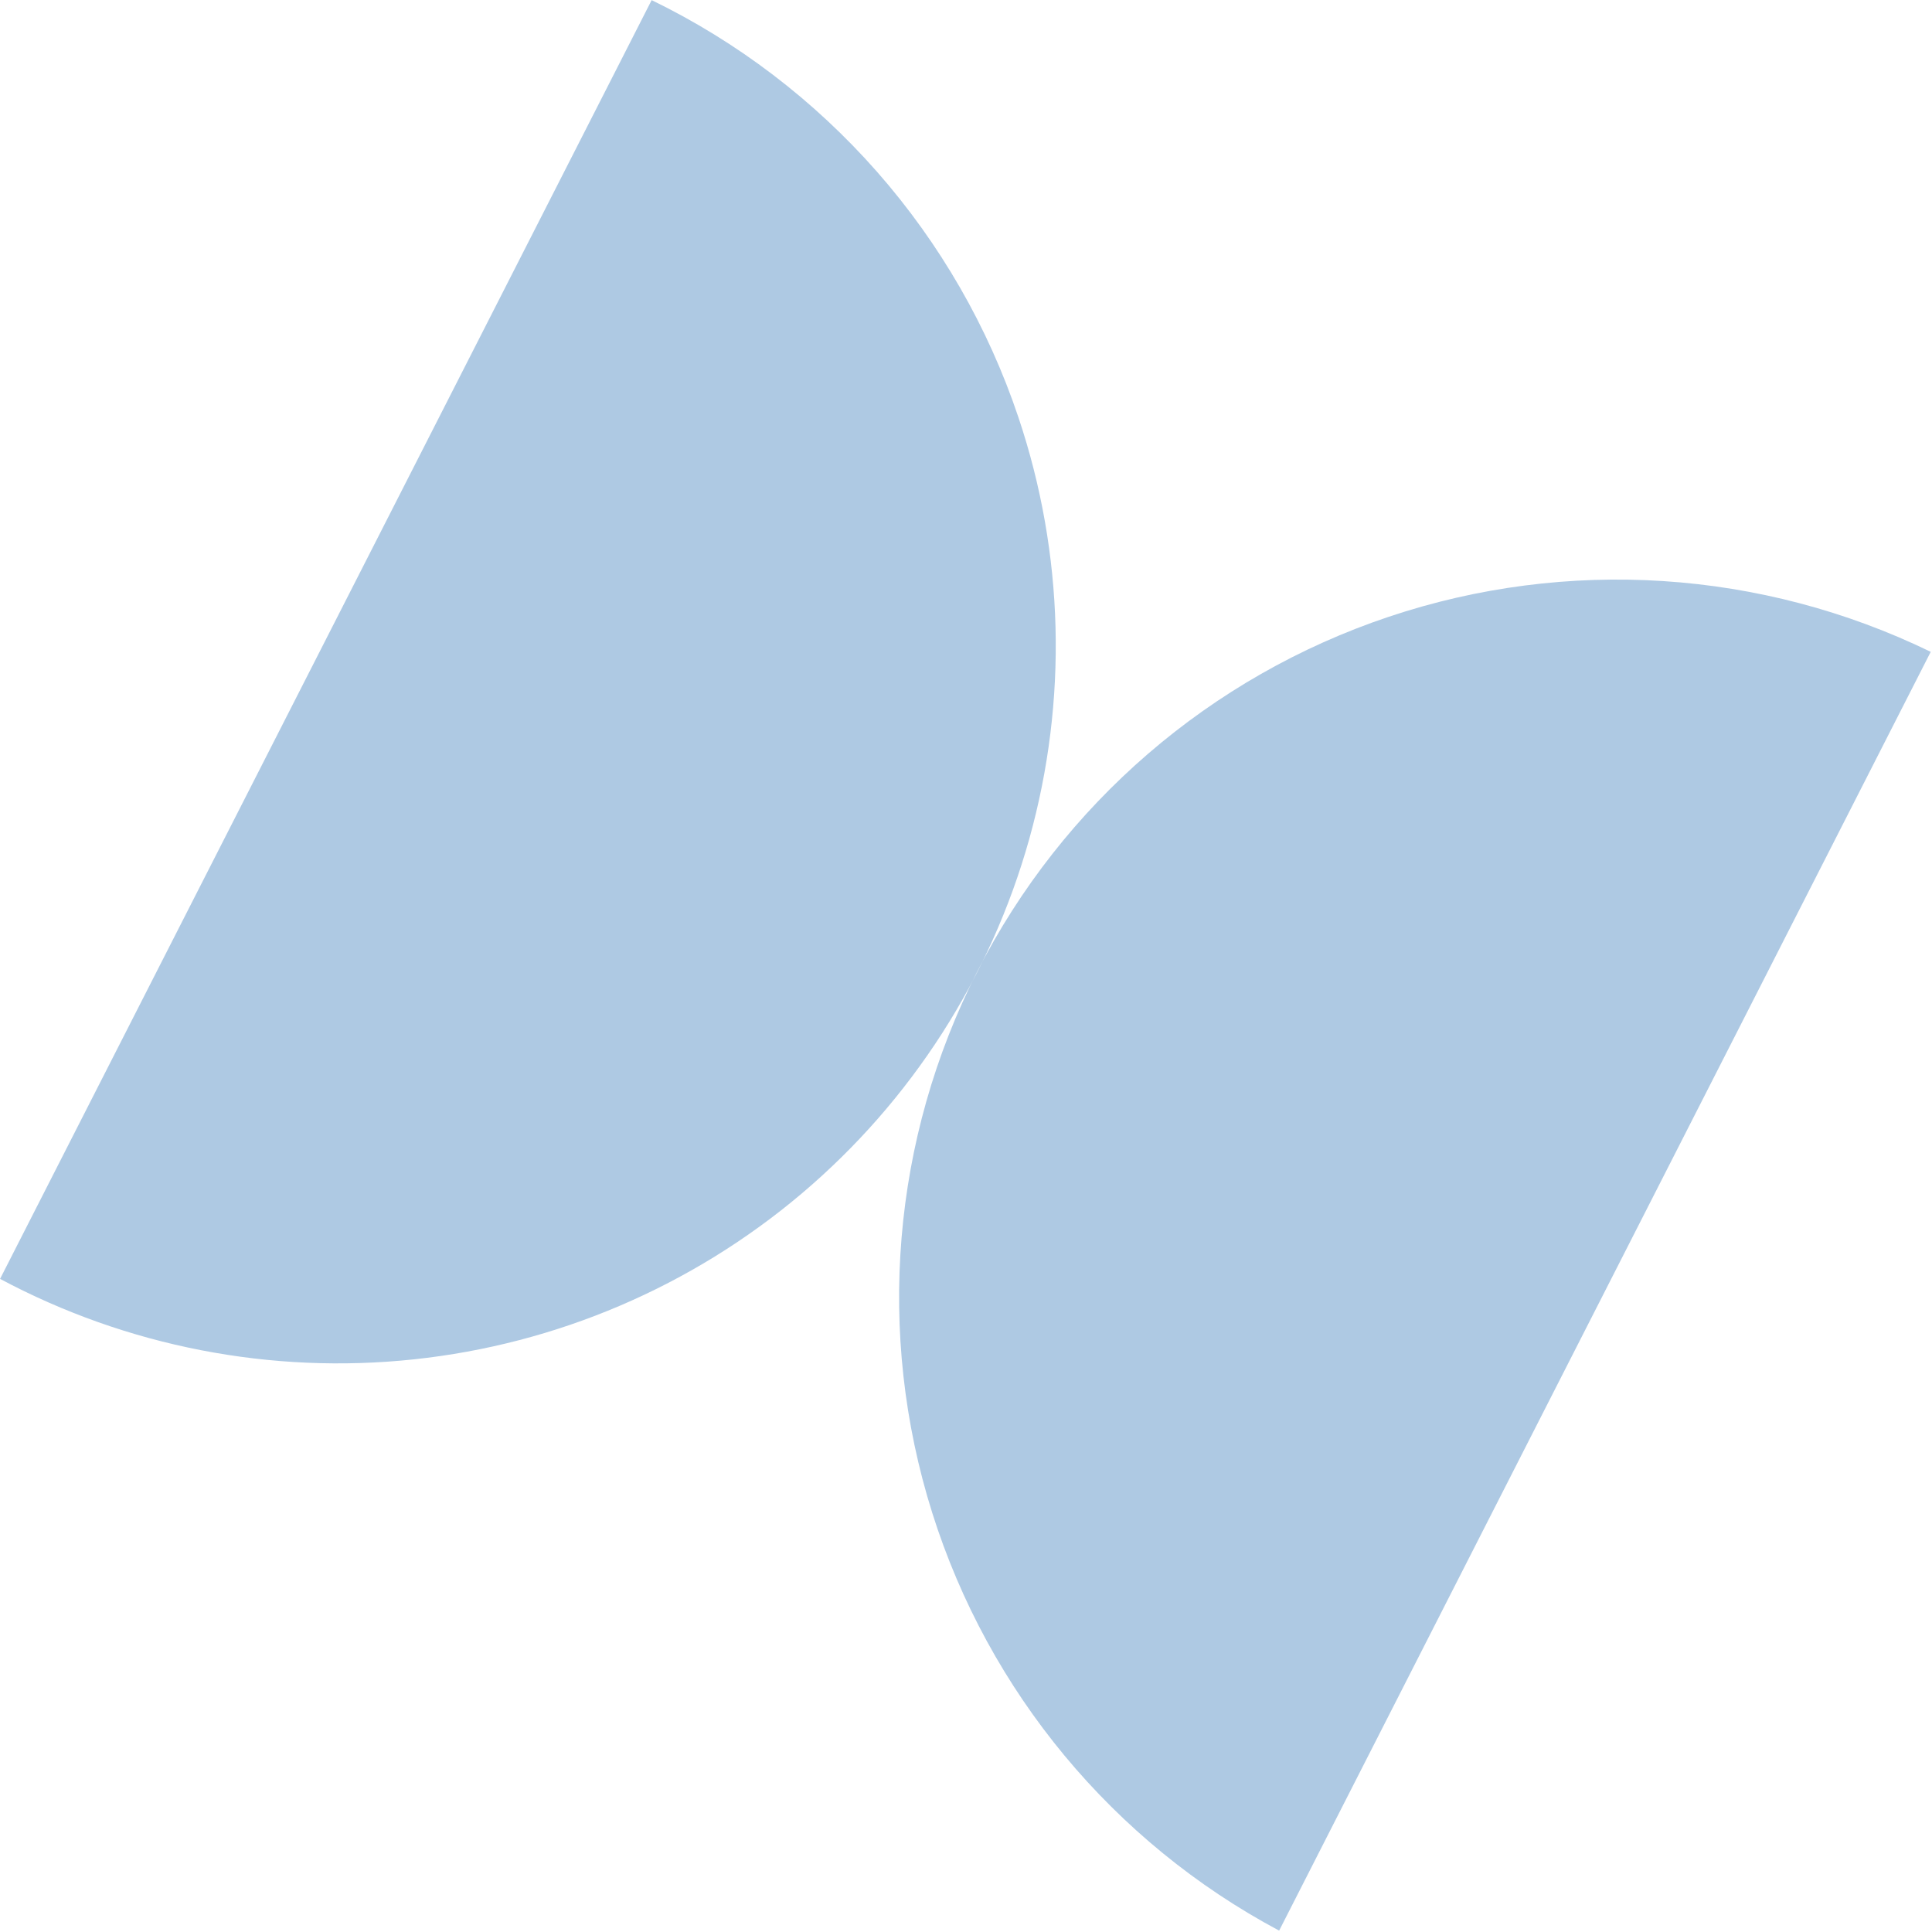 <?xml version="1.0" encoding="UTF-8"?> <svg xmlns="http://www.w3.org/2000/svg" width="62" height="62" viewBox="0 0 62 62" fill="none"><path d="M41.049 61.956C35.724 59.116 31.727 54.3 29.915 48.544C28.104 42.788 28.624 36.551 31.363 31.175C34.102 25.798 38.842 21.712 44.564 19.794C50.285 17.876 56.532 18.28 61.959 20.918L41.049 61.956ZM0.002 41.041C4.071 43.212 8.698 44.111 13.283 43.623C17.869 43.136 22.202 41.283 25.723 38.306C29.244 35.328 31.789 31.362 33.031 26.921C34.272 22.48 34.151 17.769 32.684 13.398C31.71 10.495 30.168 7.815 28.147 5.515C26.125 3.216 23.666 1.342 20.912 0.004L0.002 41.041Z" fill="#AEC9E3"></path></svg> 